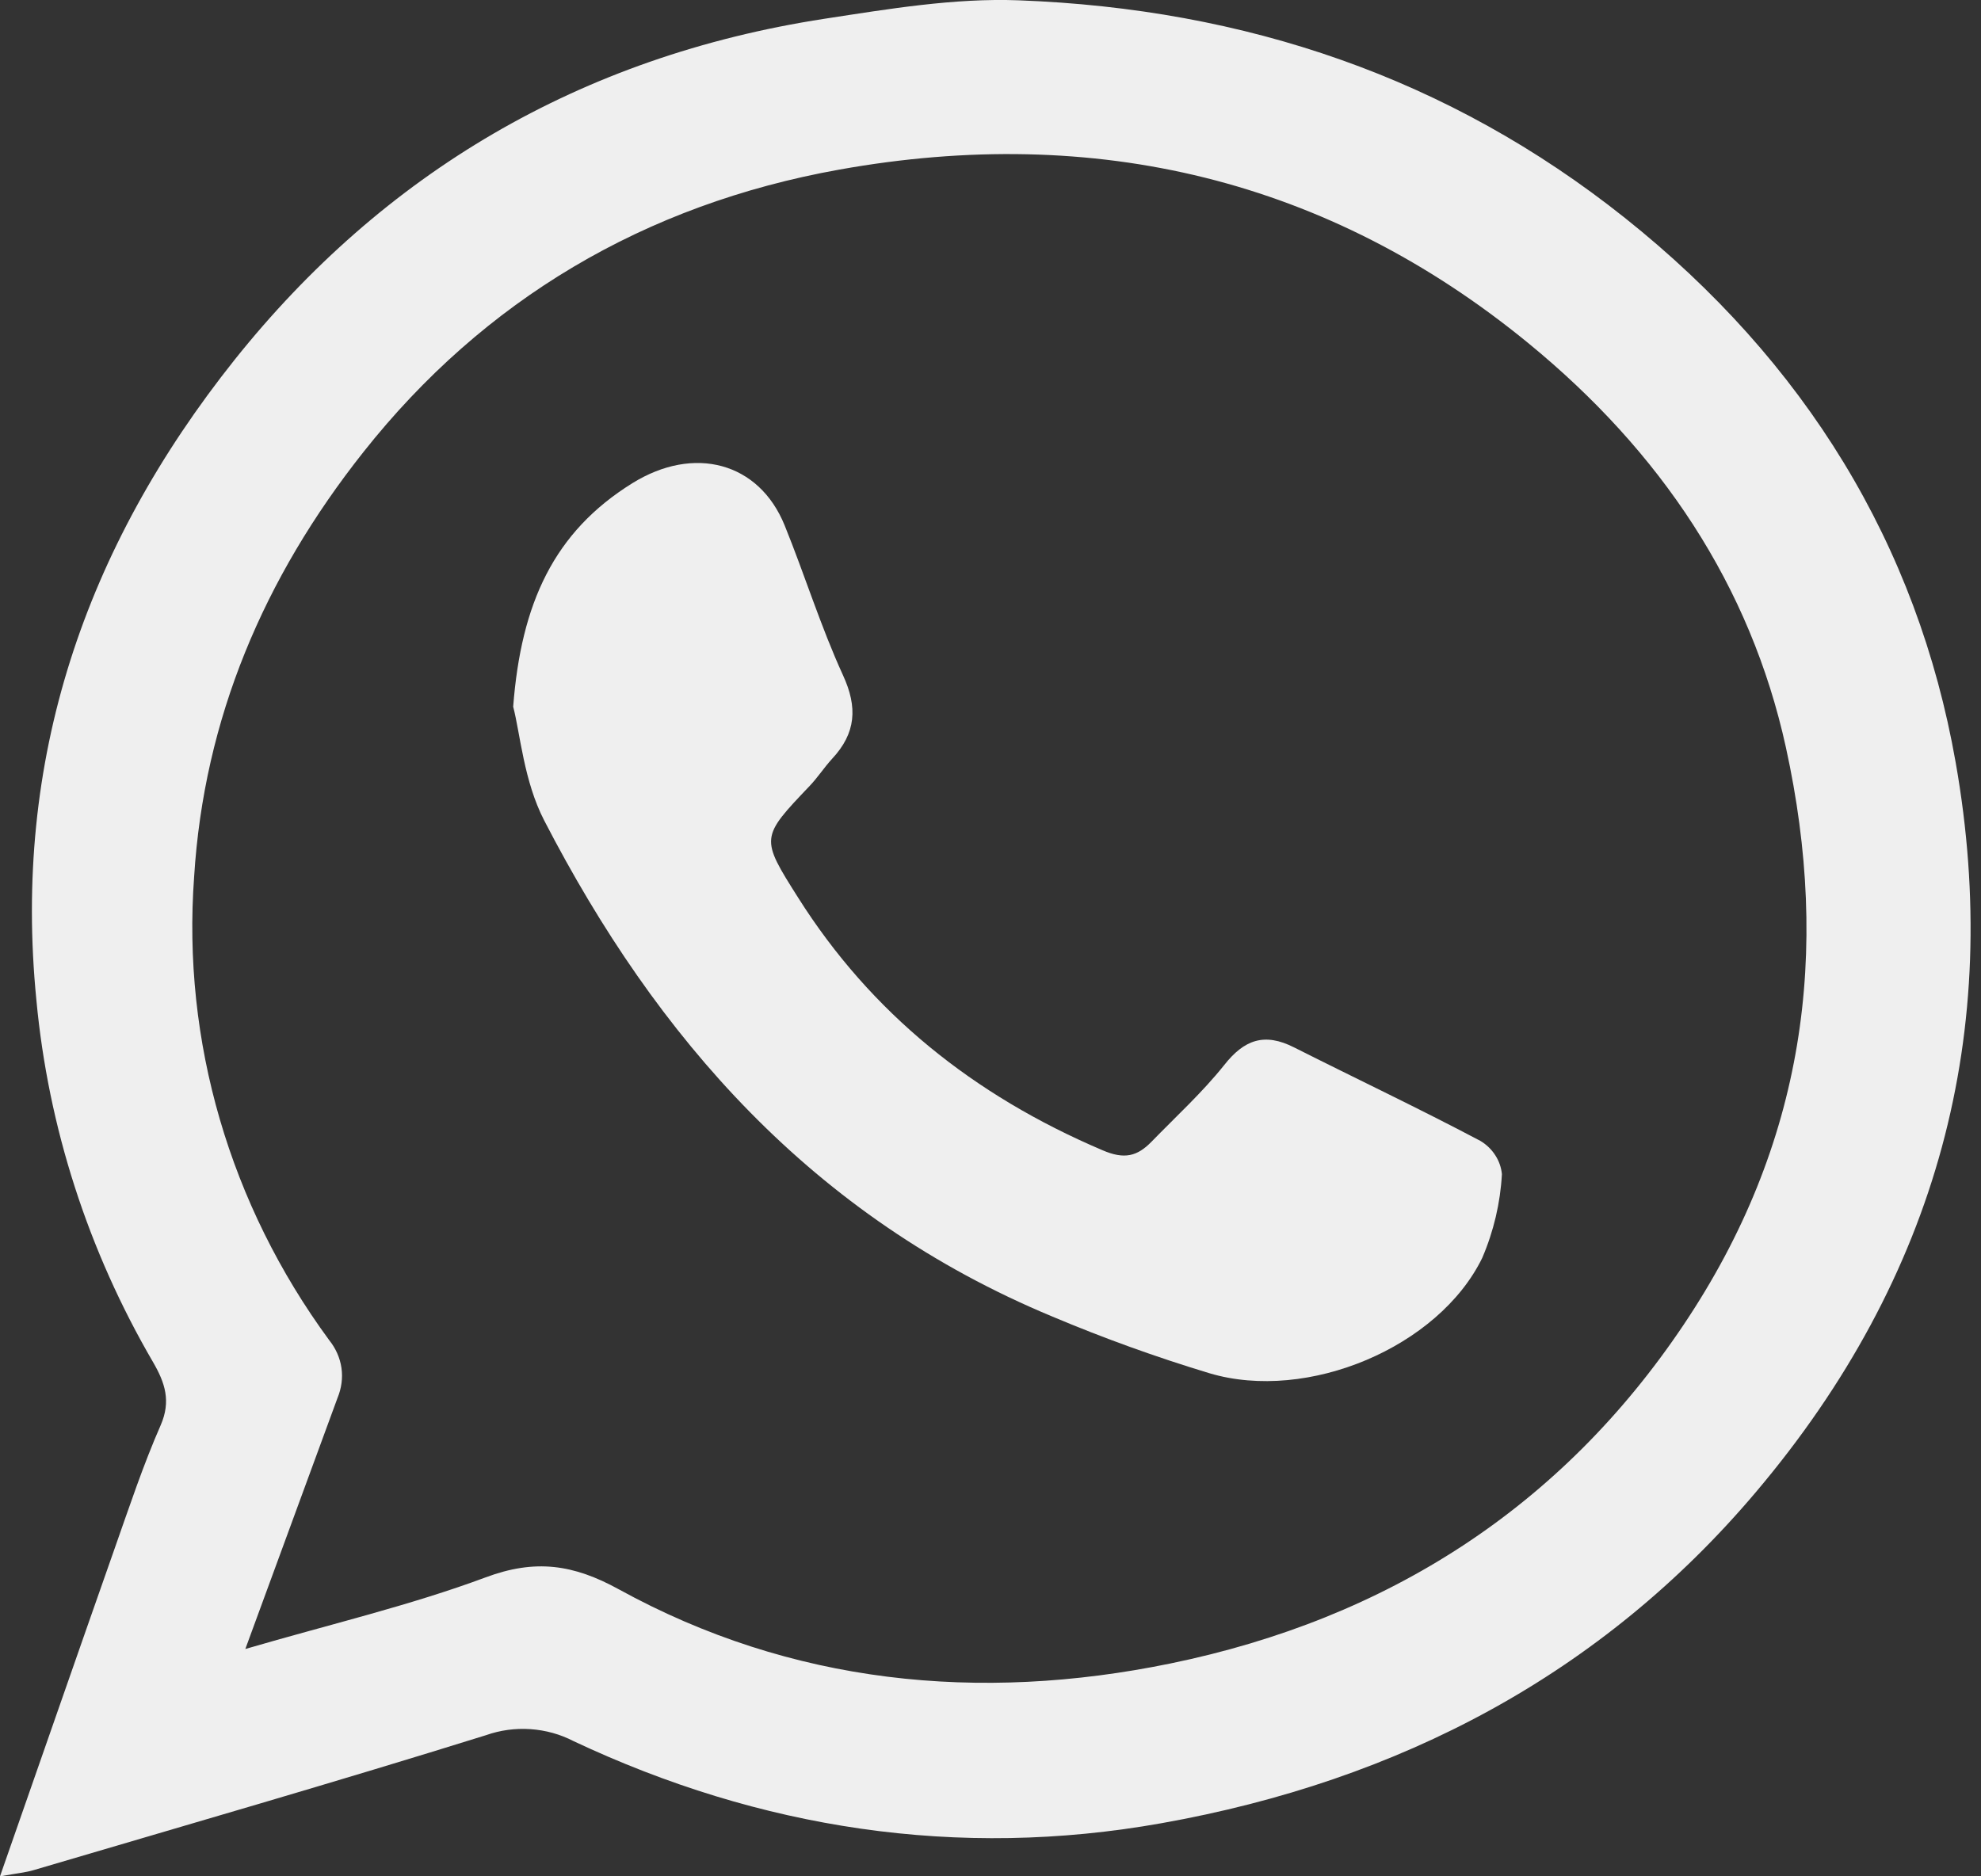 <svg width="19" height="18" viewBox="0 0 19 18" fill="none" xmlns="http://www.w3.org/2000/svg">
<rect x="0" y="0" width="19" height="18" fill="#333333" stroke="none"/>
<g clip-path="url(#clip0_37_374)">
<path d="M0 18C0.383 16.905 0.74 15.877 1.101 14.851C1.241 14.454 1.373 14.055 1.542 13.67C1.641 13.441 1.583 13.266 1.469 13.069C0.844 11.997 0.463 10.813 0.349 9.594C0.121 7.295 0.808 5.261 2.252 3.449C3.674 1.669 5.557 0.542 7.908 0.18C8.523 0.086 9.151 -0.02 9.769 0.003C11.945 0.084 13.898 0.747 15.584 2.09C17.317 3.471 18.39 5.227 18.757 7.314C19.211 9.888 18.589 12.248 16.84 14.315C15.364 16.061 13.426 17.083 11.142 17.49C9.188 17.839 7.289 17.545 5.501 16.703C5.374 16.637 5.233 16.598 5.088 16.588C4.942 16.578 4.797 16.598 4.661 16.646C3.222 17.095 1.773 17.512 0.324 17.94C0.248 17.963 0.167 17.97 0 18ZM2.353 15.819C3.171 15.58 3.932 15.402 4.655 15.133C5.135 14.953 5.501 15.008 5.934 15.246C7.59 16.157 9.391 16.335 11.226 15.958C13.317 15.528 14.979 14.451 16.145 12.713C17.312 10.976 17.558 9.129 17.129 7.171C16.788 5.616 15.928 4.331 14.656 3.29C12.738 1.72 10.509 1.186 8.05 1.627C6.181 1.962 4.641 2.877 3.486 4.336C2.527 5.546 1.956 6.9 1.862 8.41C1.746 9.988 2.203 11.557 3.157 12.856C3.22 12.934 3.261 13.026 3.275 13.123C3.289 13.22 3.275 13.319 3.237 13.411L2.353 15.819Z" fill="#EFEFEF"/>
<path d="M4.922 6.779C4.998 5.787 5.313 5.103 6.064 4.636C6.656 4.268 7.28 4.433 7.526 5.041C7.719 5.517 7.871 6.009 8.085 6.477C8.227 6.785 8.211 7.033 7.98 7.28C7.905 7.362 7.844 7.457 7.767 7.538C7.293 8.036 7.291 8.036 7.656 8.613C8.353 9.716 9.334 10.506 10.571 11.033C10.786 11.127 10.909 11.091 11.044 10.953C11.279 10.711 11.53 10.482 11.741 10.218C11.932 9.975 12.126 9.902 12.414 10.049C13.011 10.35 13.609 10.633 14.199 10.945C14.257 10.98 14.305 11.026 14.341 11.082C14.377 11.137 14.399 11.2 14.405 11.264C14.39 11.54 14.326 11.812 14.216 12.068C13.798 12.924 12.541 13.454 11.601 13.174C11.088 13.019 10.584 12.837 10.091 12.629C7.789 11.671 6.295 9.952 5.22 7.872C5.024 7.493 4.99 7.041 4.922 6.779Z" fill="#EFEFEF"/>
</g>
<defs>
<clipPath id="clip0_37_374">
<rect width="18.9" height="18" fill="white"/>
</clipPath>
</defs>
</svg>
